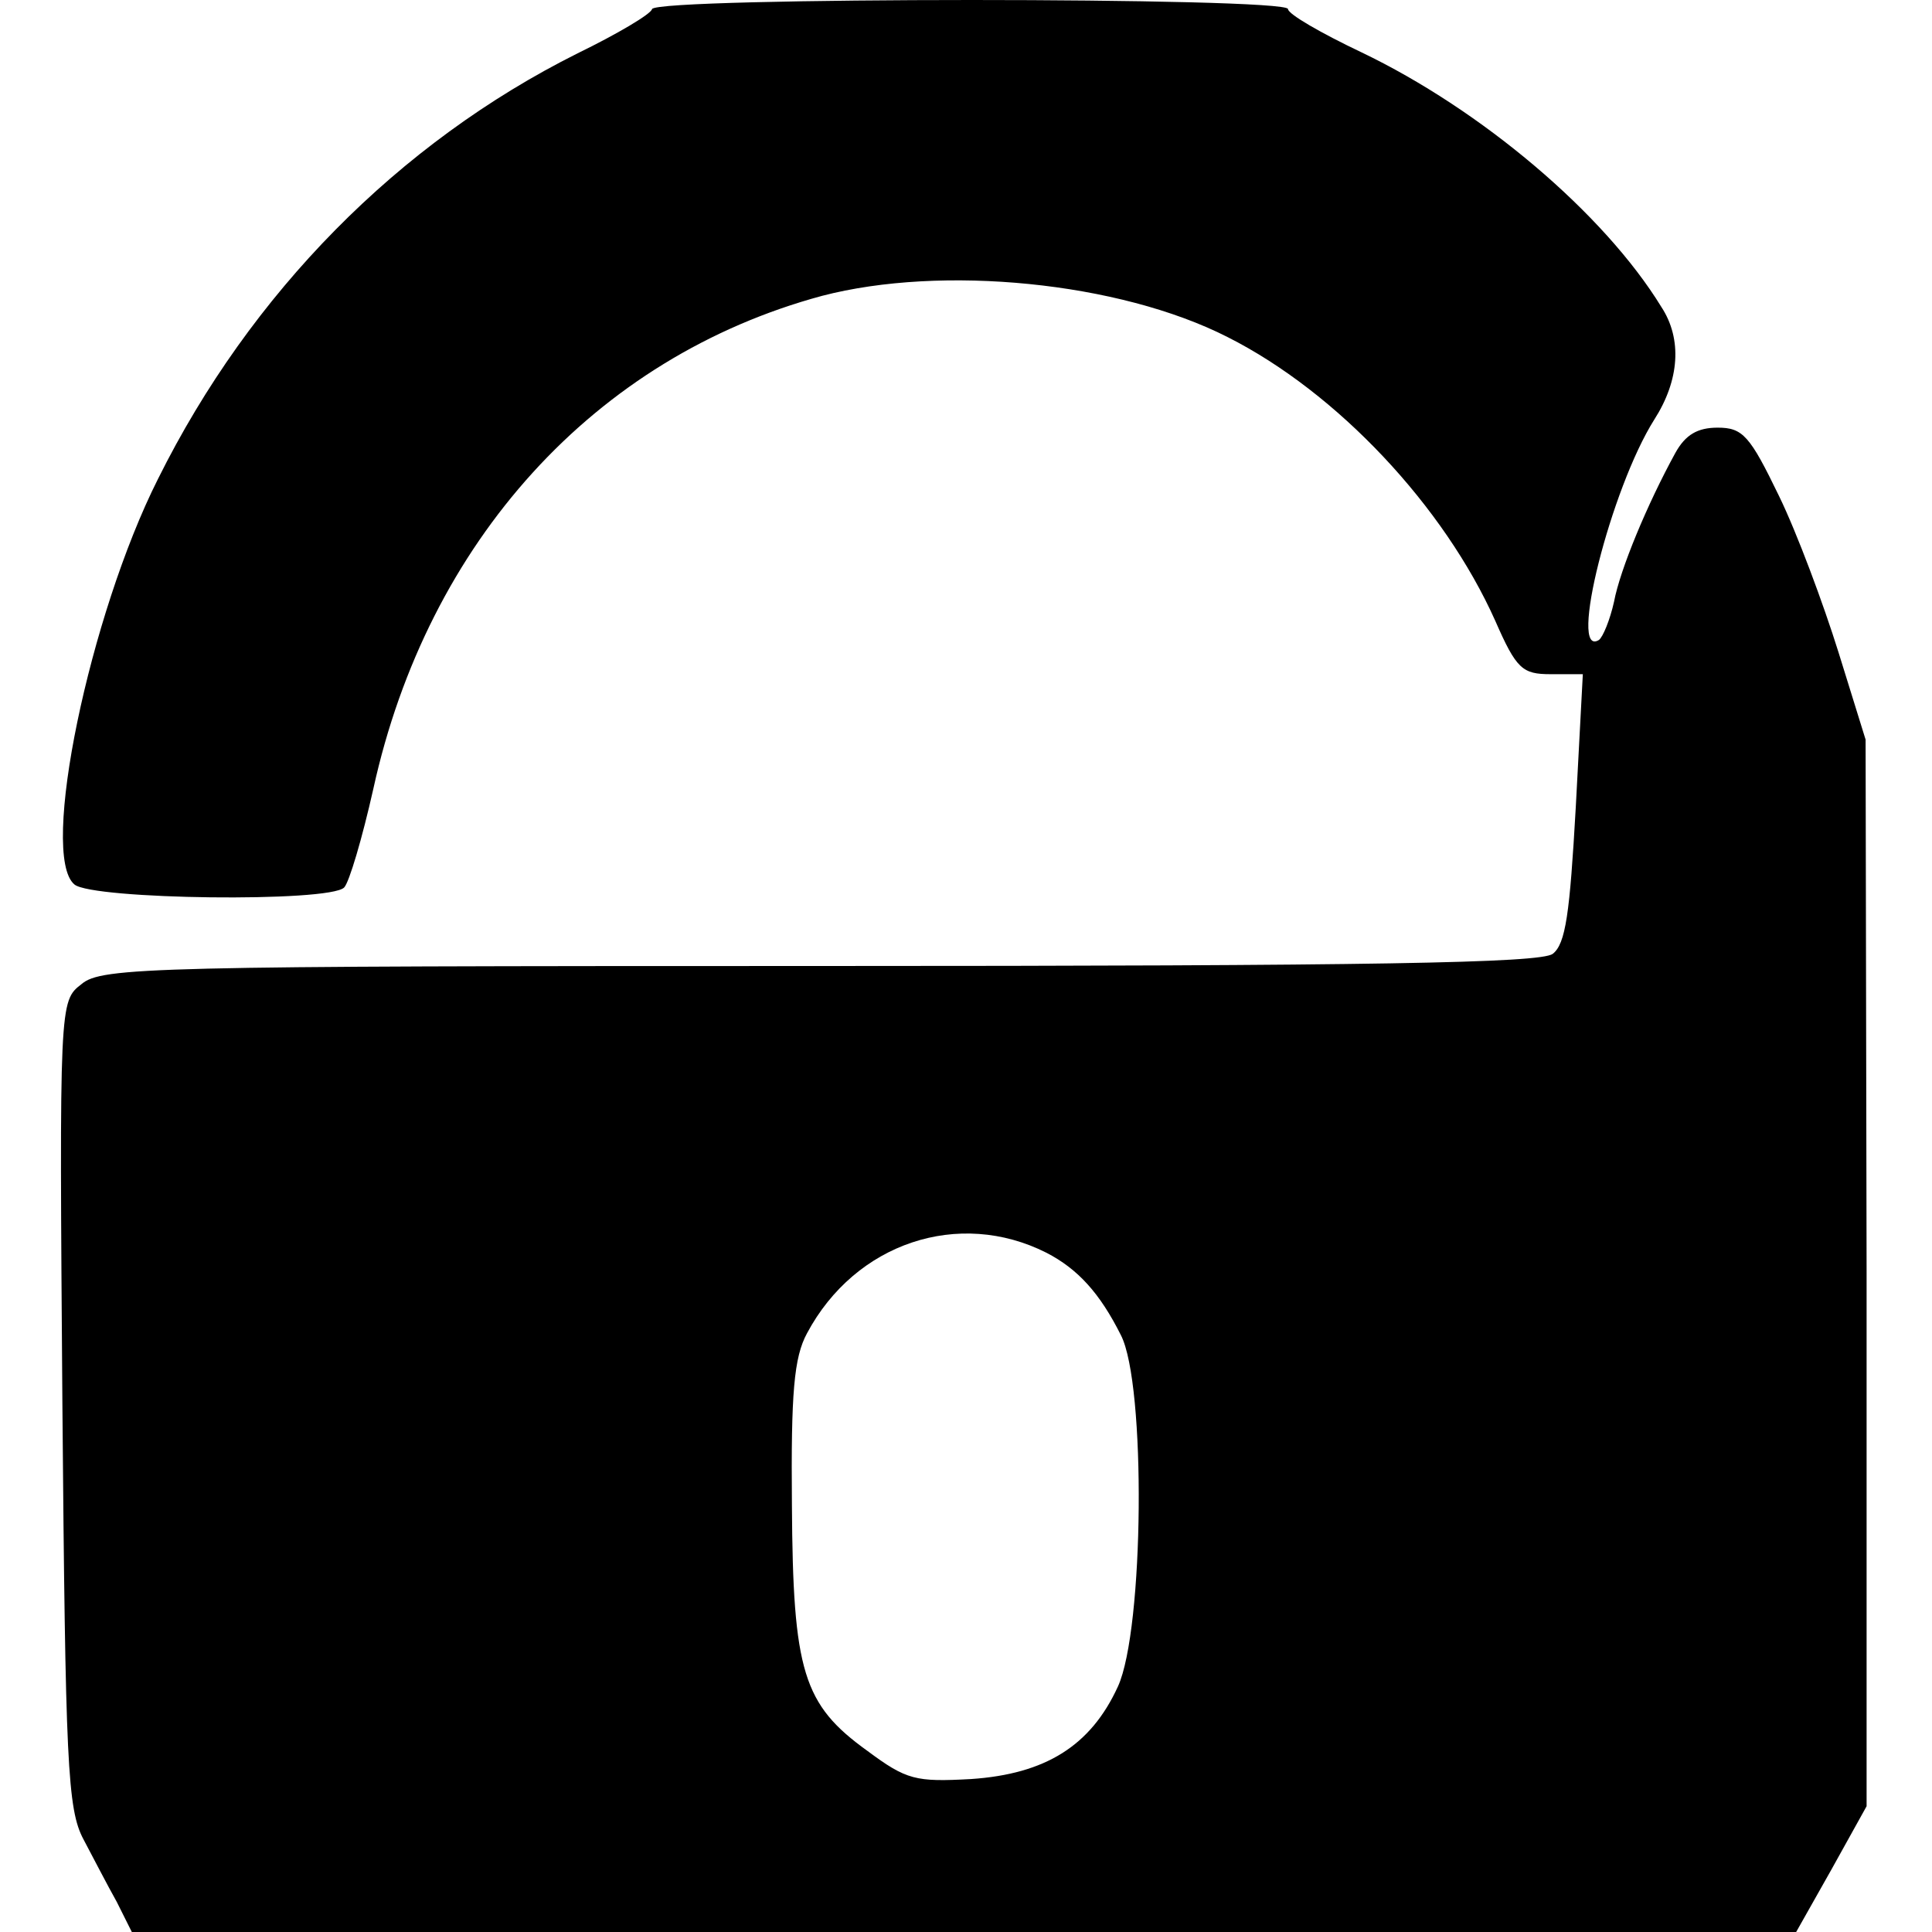 <?xml version="1.0" standalone="no"?>
<!DOCTYPE svg PUBLIC "-//W3C//DTD SVG 20010904//EN"
 "http://www.w3.org/TR/2001/REC-SVG-20010904/DTD/svg10.dtd">
<svg version="1.0" xmlns="http://www.w3.org/2000/svg"
 width="192pt" height="192pt" viewBox="0 0 192 192"
 preserveAspectRatio="xMidYMid meet">
<g transform="translate(0,192) scale(0.1,-0.1)"
fill="#000000" stroke="none">
<path d="M648 1911 c-1 -5 -35 -25 -74 -44 -178 -89 -325 -238 -417 -423 -68
-135 -118 -374 -83 -403 18 -15 253 -18 268 -3 5 5 18 49 29 98 54 246 220
429 446 490 119 31 295 14 403 -41 109 -55 215 -168 266 -282 21 -48 27 -53
55 -53 l32 0 -7 -132 c-6 -106 -10 -136 -23 -146 -13 -9 -175 -12 -729 -12
-663 0 -713 -1 -733 -18 -22 -17 -22 -18 -19 -417 3 -358 5 -403 21 -433 9
-17 24 -46 33 -62 l15 -30 827 0 827 0 35 62 35 63 0 530 -1 530 -27 87 c-15
48 -41 118 -59 155 -29 60 -36 68 -61 68 -20 0 -32 -7 -42 -25 -28 -51 -55
-116 -61 -148 -4 -18 -11 -35 -15 -38 -31 -19 12 151 55 219 25 39 28 80 7
112 -57 93 -179 196 -298 253 -40 19 -73 38 -73 43 0 12 -627 12 -632 0z m392
-1236 c31 -16 53 -40 74 -82 25 -49 23 -292 -3 -349 -27 -59 -72 -87 -146 -92
-55 -3 -64 -1 -103 28 -64 46 -74 79 -75 244 -1 112 2 147 15 171 48 90 151
124 238 80z"/>
</g>
</svg>
